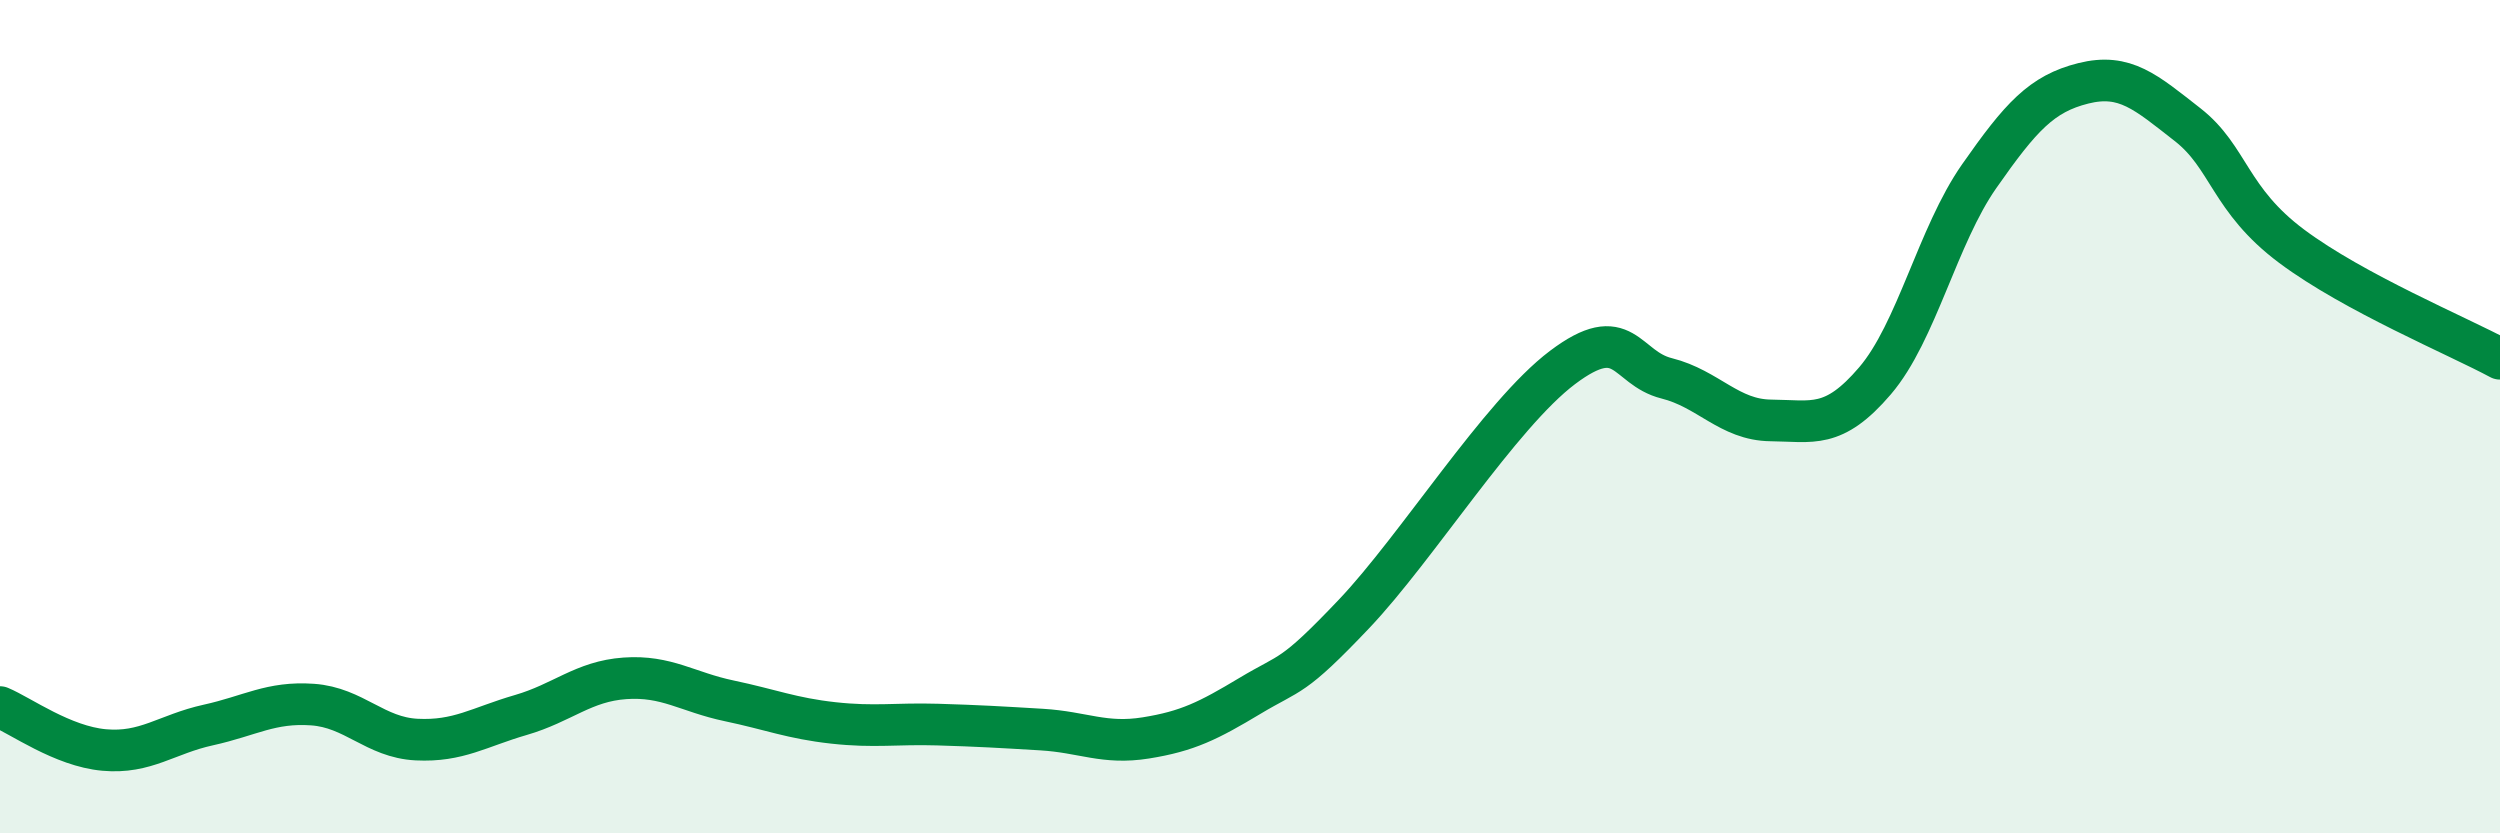 
    <svg width="60" height="20" viewBox="0 0 60 20" xmlns="http://www.w3.org/2000/svg">
      <path
        d="M 0,16.97 C 0.5,17.18 1.5,17.91 2.5,18 C 3.5,18.09 4,17.62 5,17.4 C 6,17.18 6.5,16.84 7.5,16.91 C 8.5,16.98 9,17.7 10,17.75 C 11,17.8 11.5,17.45 12.5,17.16 C 13.5,16.87 14,16.35 15,16.28 C 16,16.21 16.5,16.61 17.5,16.82 C 18.5,17.03 19,17.24 20,17.35 C 21,17.46 21.5,17.36 22.5,17.39 C 23.5,17.42 24,17.45 25,17.51 C 26,17.57 26.5,17.87 27.5,17.71 C 28.5,17.55 29,17.3 30,16.7 C 31,16.1 31,16.31 32.5,14.73 C 34,13.15 36,9.95 37.5,8.82 C 39,7.69 39,8.83 40,9.08 C 41,9.33 41.5,10.08 42.5,10.09 C 43.5,10.1 44,10.31 45,9.14 C 46,7.97 46.5,5.66 47.5,4.23 C 48.5,2.8 49,2.25 50,2 C 51,1.75 51.5,2.21 52.5,2.99 C 53.5,3.77 53.5,4.79 55,5.91 C 56.5,7.03 59,8.07 60,8.61L60 20L0 20Z"
        fill="#008740"
        opacity="0.1"
        stroke-linecap="round"
        stroke-linejoin="round"
      />
      <path
        d="M 0,16.97 C 0.5,17.18 1.5,17.91 2.5,18 C 3.5,18.09 4,17.62 5,17.4 C 6,17.18 6.5,16.84 7.5,16.91 C 8.5,16.98 9,17.7 10,17.75 C 11,17.8 11.5,17.45 12.5,17.16 C 13.5,16.87 14,16.35 15,16.28 C 16,16.21 16.5,16.61 17.5,16.82 C 18.5,17.03 19,17.24 20,17.35 C 21,17.46 21.5,17.36 22.5,17.39 C 23.5,17.42 24,17.45 25,17.51 C 26,17.57 26.5,17.87 27.5,17.71 C 28.5,17.55 29,17.3 30,16.7 C 31,16.1 31,16.31 32.5,14.73 C 34,13.15 36,9.95 37.5,8.82 C 39,7.69 39,8.83 40,9.08 C 41,9.33 41.5,10.08 42.5,10.09 C 43.5,10.1 44,10.31 45,9.14 C 46,7.97 46.5,5.66 47.5,4.23 C 48.5,2.8 49,2.25 50,2 C 51,1.75 51.5,2.21 52.5,2.99 C 53.5,3.77 53.5,4.79 55,5.91 C 56.5,7.03 59,8.07 60,8.61"
        stroke="#008740"
        stroke-width="1"
        fill="none"
        stroke-linecap="round"
        stroke-linejoin="round"
      />
    </svg>
  